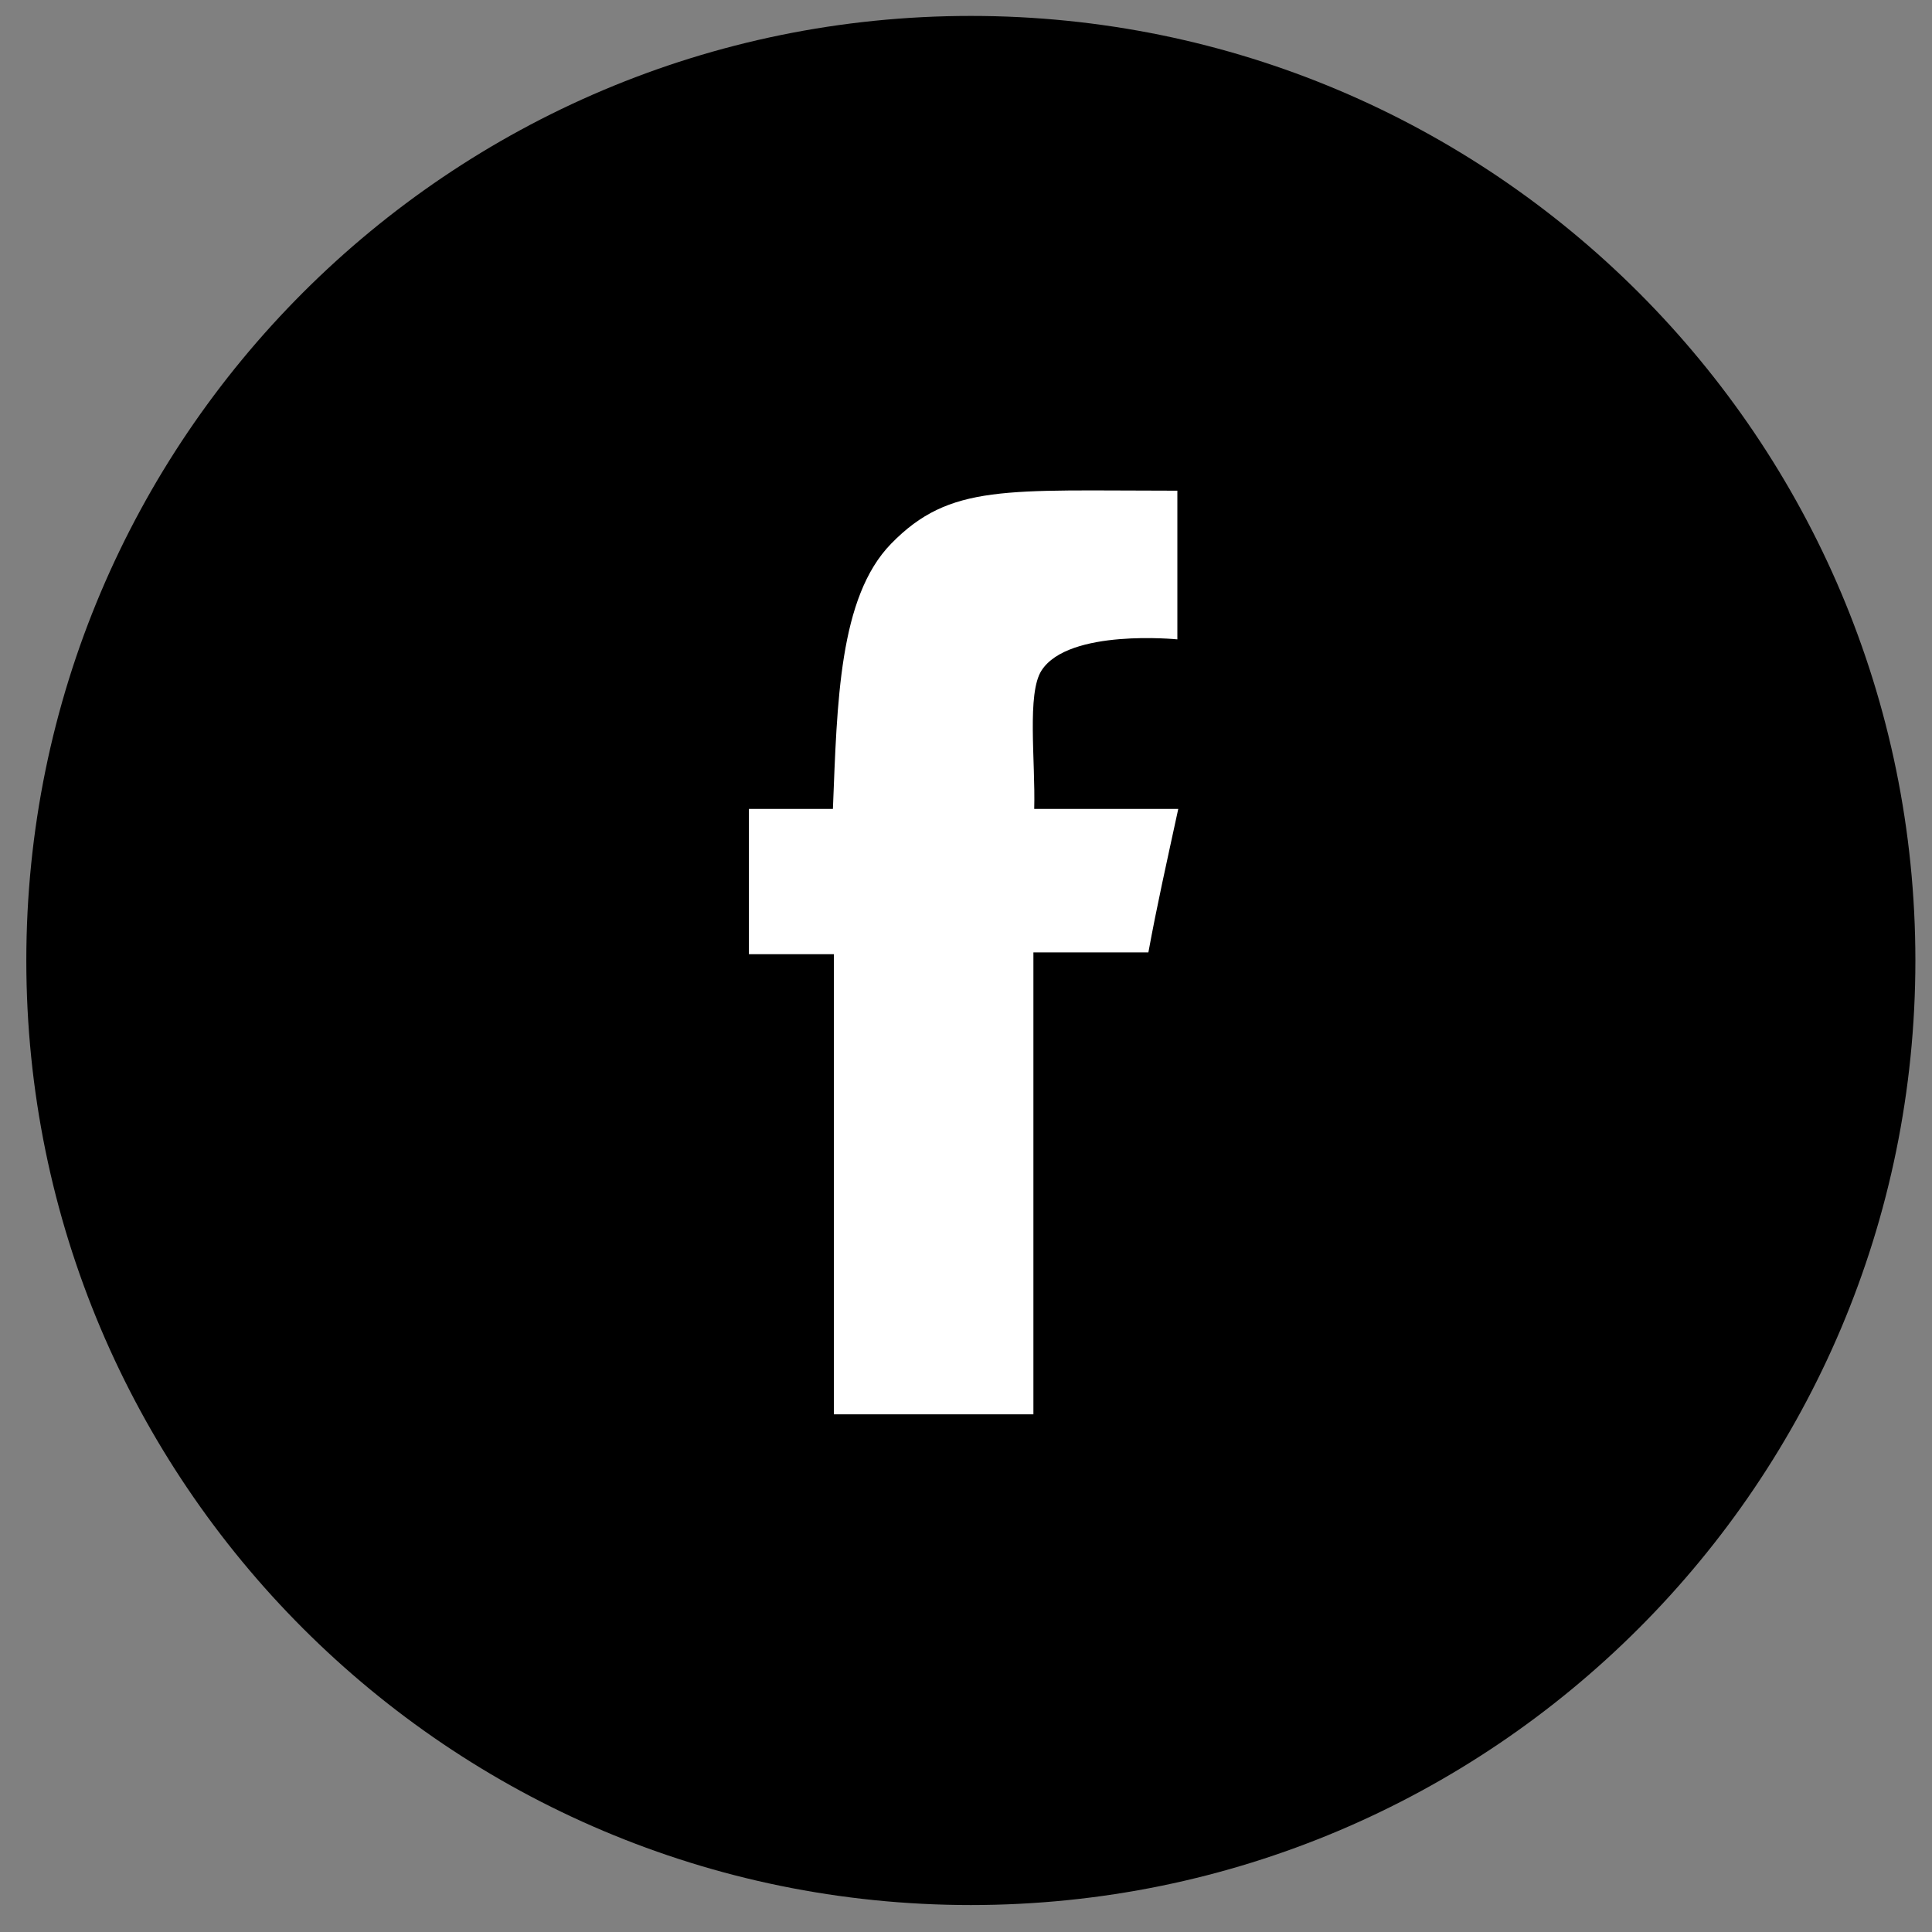 <svg xmlns="http://www.w3.org/2000/svg" width="45" height="45">
    <rect width="100%" height="100%" fill="#808080" stroke="none"/>
    <path fill-rule="evenodd" d="M22.613.371c12.15 0 22 9.85 22 22.001 0 12.15-9.85 22-22 22s-22-9.85-22-22c0-12.151 9.85-22.001 22-22.001z"/>
    <path fill="#FFF" fill-rule="evenodd" d="M27.423 11.429v3.463s-2.53-.255-3.163.724c-.346.534-.141 2.1-.171 3.225h3.355c-.284 1.314-.487 2.205-.696 3.342H24.07v10.759h-4.648V22.225h-1.978v-3.384H19.4c.1-2.476.138-4.929 1.357-6.178 1.369-1.403 2.675-1.234 6.666-1.234z"/>
</svg>
